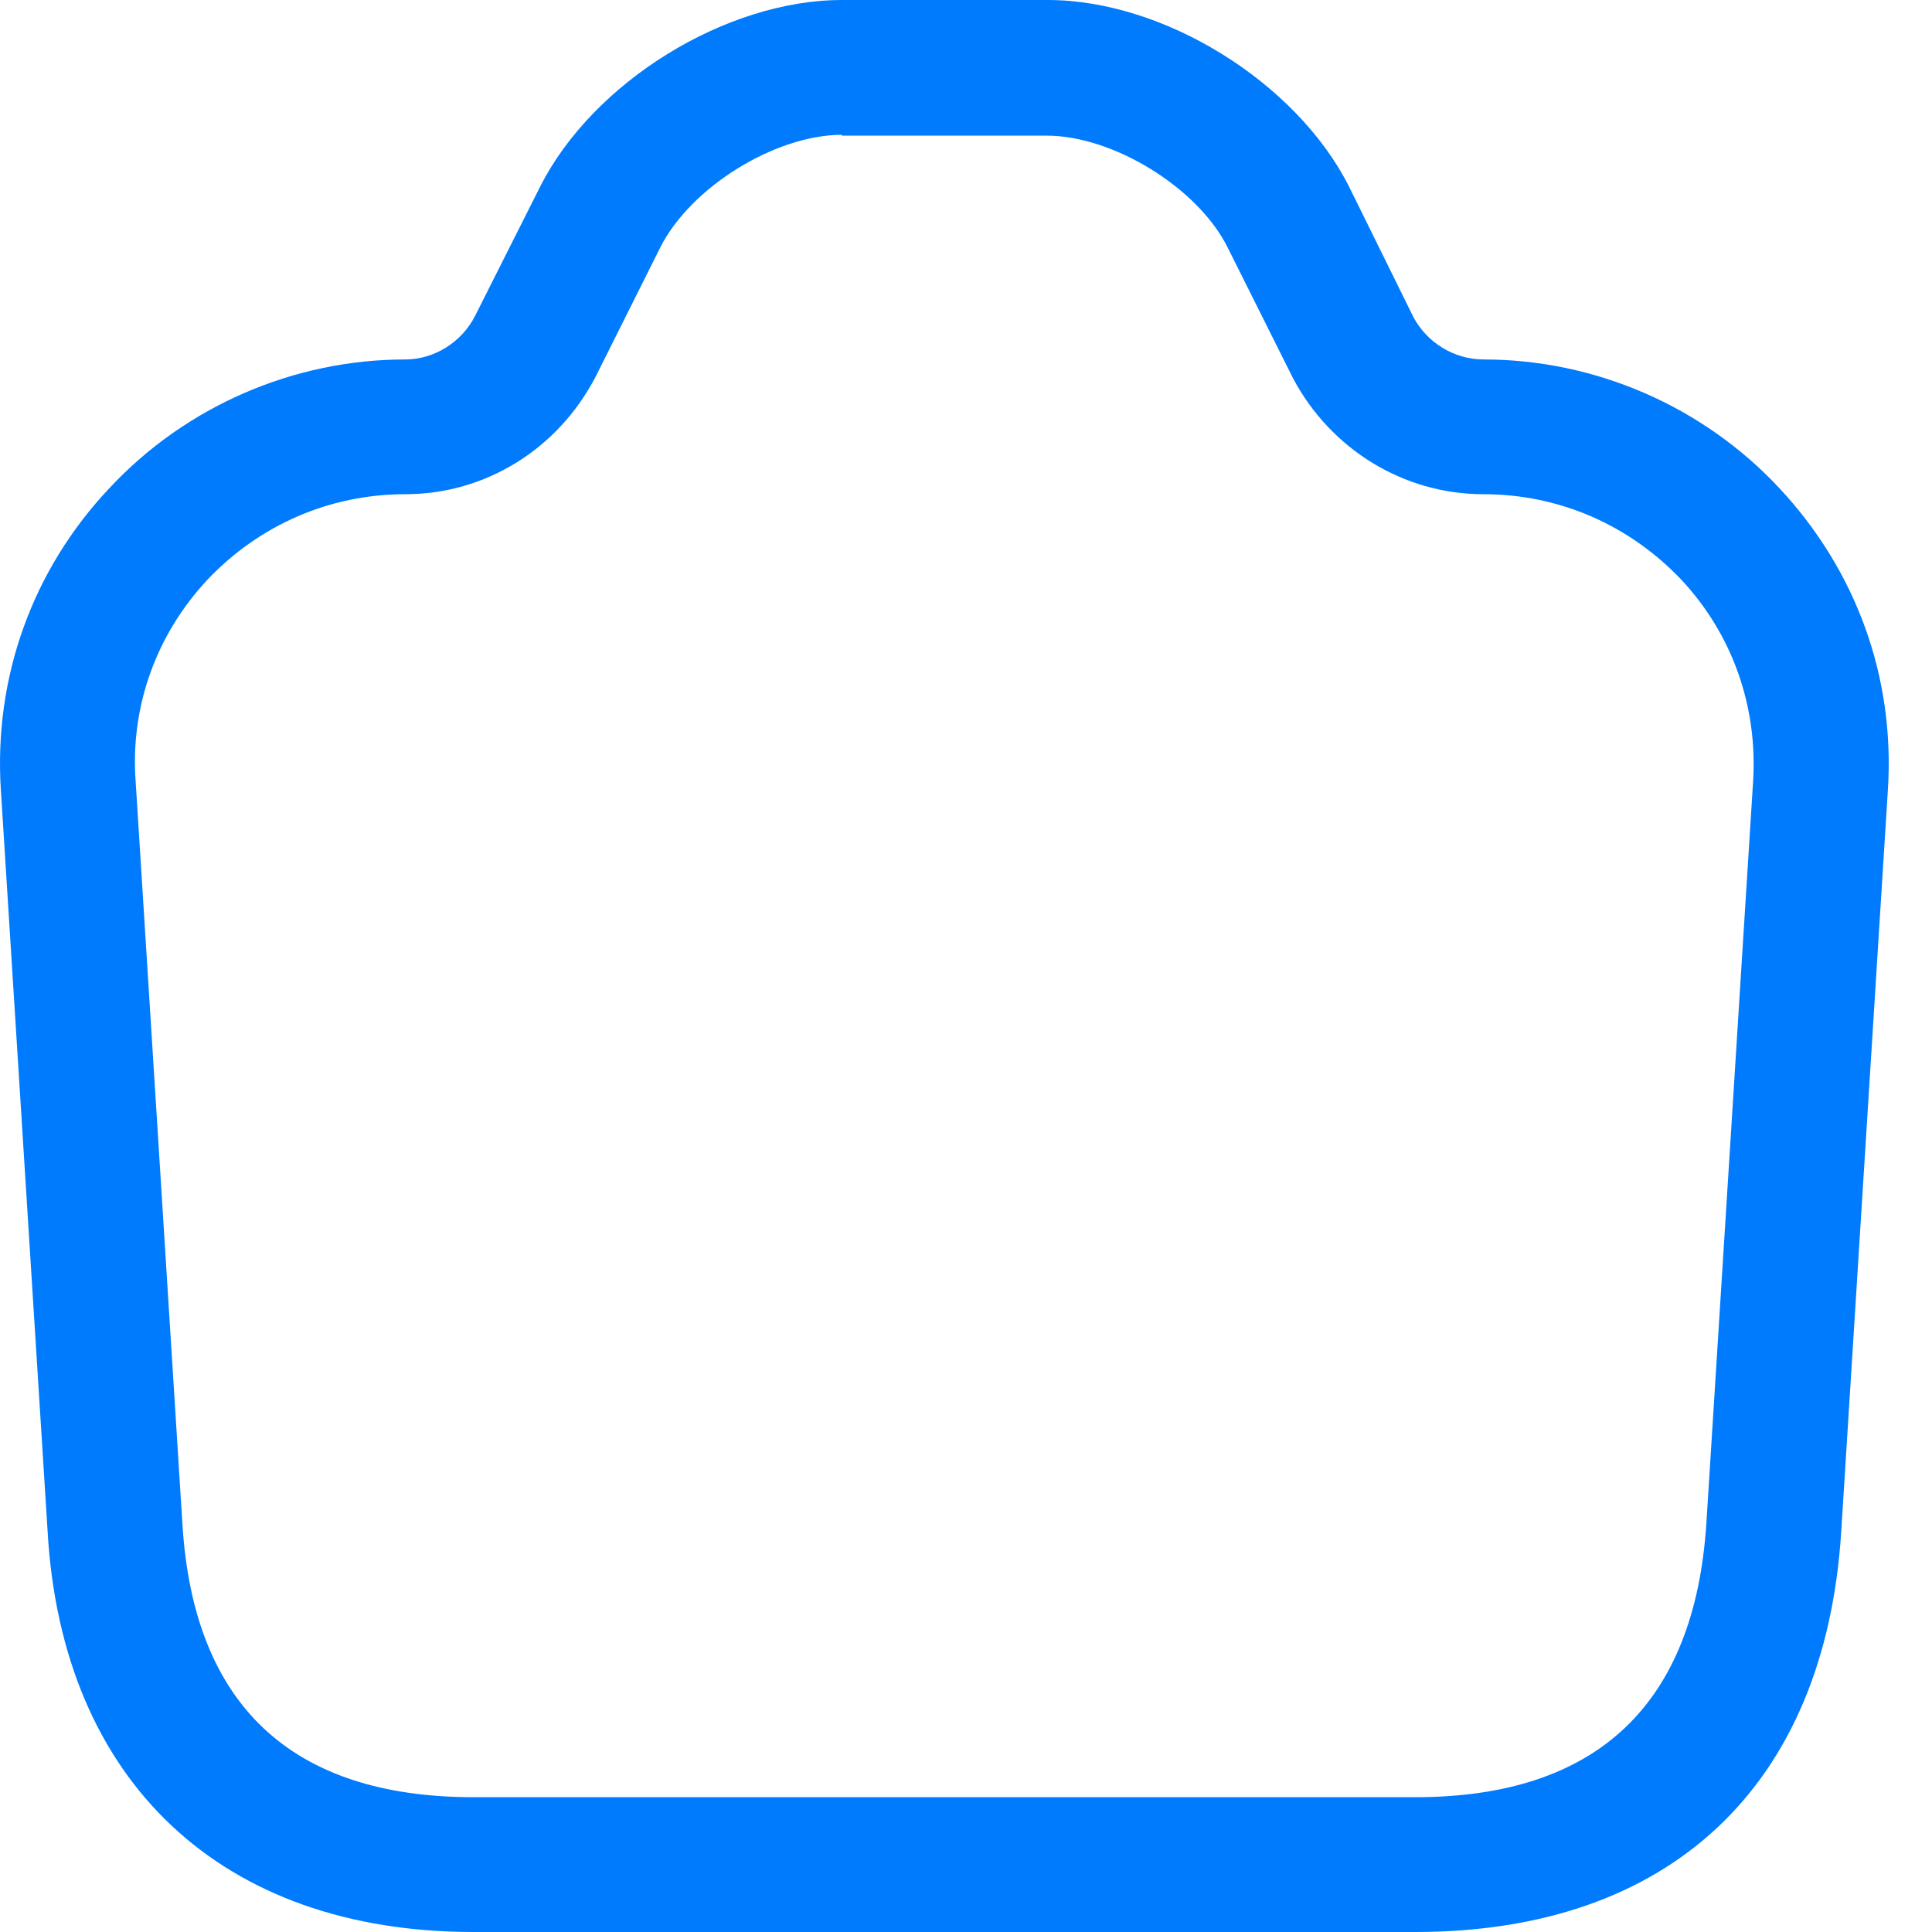 <svg width="36" height="36" viewBox="0 0 36 36" fill="none" xmlns="http://www.w3.org/2000/svg">
<path d="M26.371 36H8.823C4.135 36 1.154 33.204 0.887 28.532L0.016 14.718C-0.118 12.625 0.602 10.616 2.042 9.092C3.465 7.568 5.474 6.698 7.551 6.698C8.086 6.698 8.606 6.38 8.857 5.877L10.062 3.483C11.05 1.524 13.528 0 15.688 0H19.523C21.683 0 24.144 1.524 25.132 3.466L26.338 5.911C26.589 6.38 27.091 6.698 27.644 6.698C29.72 6.698 31.729 7.568 33.152 9.092C34.592 10.633 35.312 12.625 35.178 14.718L34.308 28.549C34.006 33.287 31.11 36 26.371 36ZM15.688 2.512C14.449 2.512 12.875 3.483 12.306 4.605L11.1 7.016C10.397 8.372 9.041 9.209 7.551 9.209C6.144 9.209 4.838 9.779 3.867 10.8C2.913 11.821 2.427 13.161 2.527 14.551L3.398 28.381C3.599 31.764 5.424 33.488 8.823 33.488H26.371C29.753 33.488 31.578 31.764 31.796 28.381L32.667 14.551C32.751 13.161 32.282 11.821 31.327 10.8C30.356 9.779 29.05 9.209 27.644 9.209C26.153 9.209 24.797 8.372 24.094 7.049L22.872 4.605C22.319 3.5 20.745 2.528 19.506 2.528H15.688V2.512Z" fill="#007BFD"/>
</svg>
